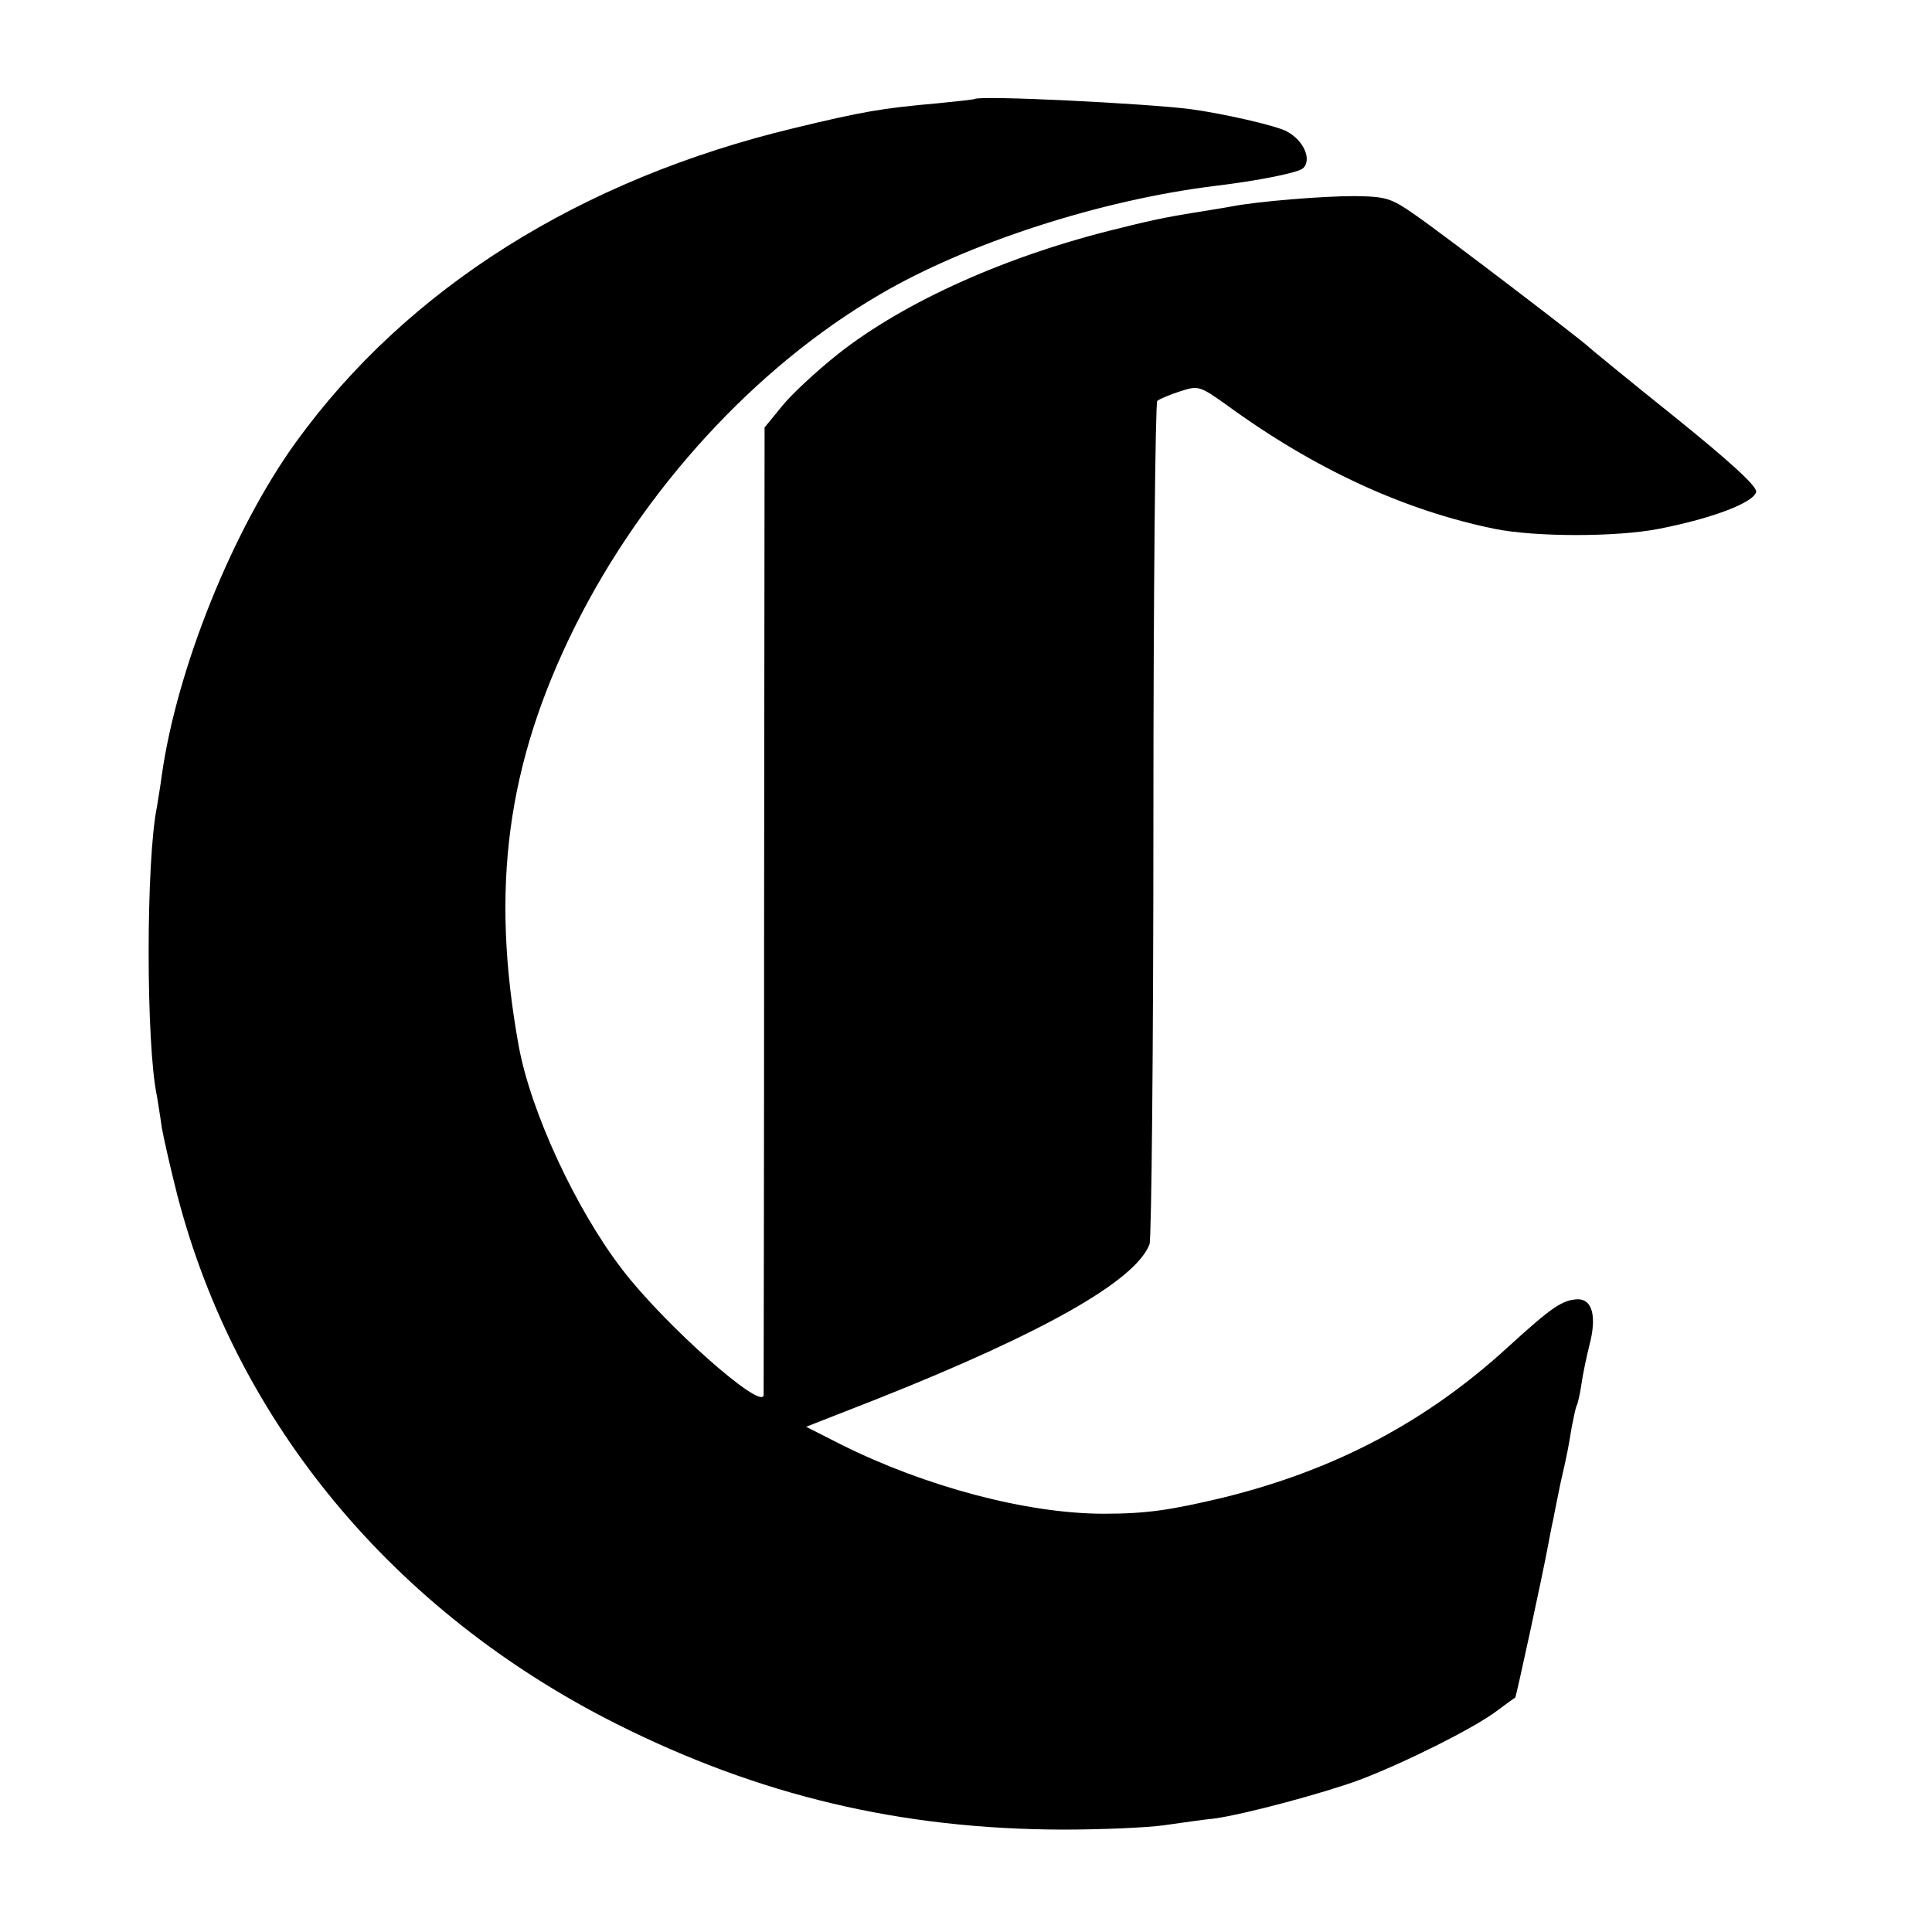 <?xml version="1.0" standalone="no"?>
<!DOCTYPE svg PUBLIC "-//W3C//DTD SVG 20010904//EN"
 "http://www.w3.org/TR/2001/REC-SVG-20010904/DTD/svg10.dtd">
<svg version="1.0" xmlns="http://www.w3.org/2000/svg"
 width="400pt" height="400pt" viewBox="0 0 400 400"
 preserveAspectRatio="xMidYMid meet">
<g transform="translate(0,400) scale(0.1,-0.1)"
fill="#000000" stroke="none">
<path d="M2018 3795 c-2 -1 -37 -5 -78 -9 -114 -10 -154 -17 -295 -51 -443
-106 -802 -332 -1032 -650 -131 -181 -247 -470 -278 -690 -3 -23 -8 -52 -10
-65 -23 -111 -23 -493 0 -600 2 -13 7 -42 10 -65 4 -22 18 -84 32 -139 122
-471 448 -863 909 -1095 295 -148 587 -218 924 -219 80 0 174 4 210 9 36 5 83
12 105 14 63 9 224 52 300 80 90 34 235 106 283 142 20 15 38 28 39 28 2 1 57
255 68 315 3 14 7 39 11 55 3 17 10 50 15 75 14 61 16 72 23 115 4 20 8 40 10
44 2 3 7 23 10 44 3 22 11 59 17 83 15 58 6 94 -24 94 -32 -1 -54 -16 -145
-99 -168 -154 -357 -254 -587 -311 -113 -27 -162 -34 -250 -34 -158 0 -369 56
-543 143 l-73 37 148 58 c342 136 534 244 563 320 4 12 8 408 8 880 0 472 4
861 8 866 5 4 26 13 48 20 37 12 40 11 95 -28 182 -133 369 -219 556 -257 84
-17 252 -17 339 0 113 22 198 55 202 77 1 12 -55 63 -169 155 -95 76 -174 141
-177 144 -10 11 -306 237 -360 274 -50 35 -60 38 -125 39 -69 0 -200 -11 -253
-21 -15 -3 -36 -6 -47 -8 -76 -12 -110 -18 -185 -37 -233 -56 -447 -152 -585
-261 -44 -35 -96 -83 -116 -108 l-36 -44 -1 -995 c0 -547 -1 -1001 -1 -1008
-2 -35 -206 146 -293 260 -96 125 -189 326 -214 462 -59 326 -25 584 116 868
142 285 374 538 631 688 182 107 458 196 694 225 91 11 170 27 182 36 20 17 3
58 -33 77 -22 12 -132 37 -199 46 -94 12 -438 29 -447 21z"/>
</g>
</svg>
